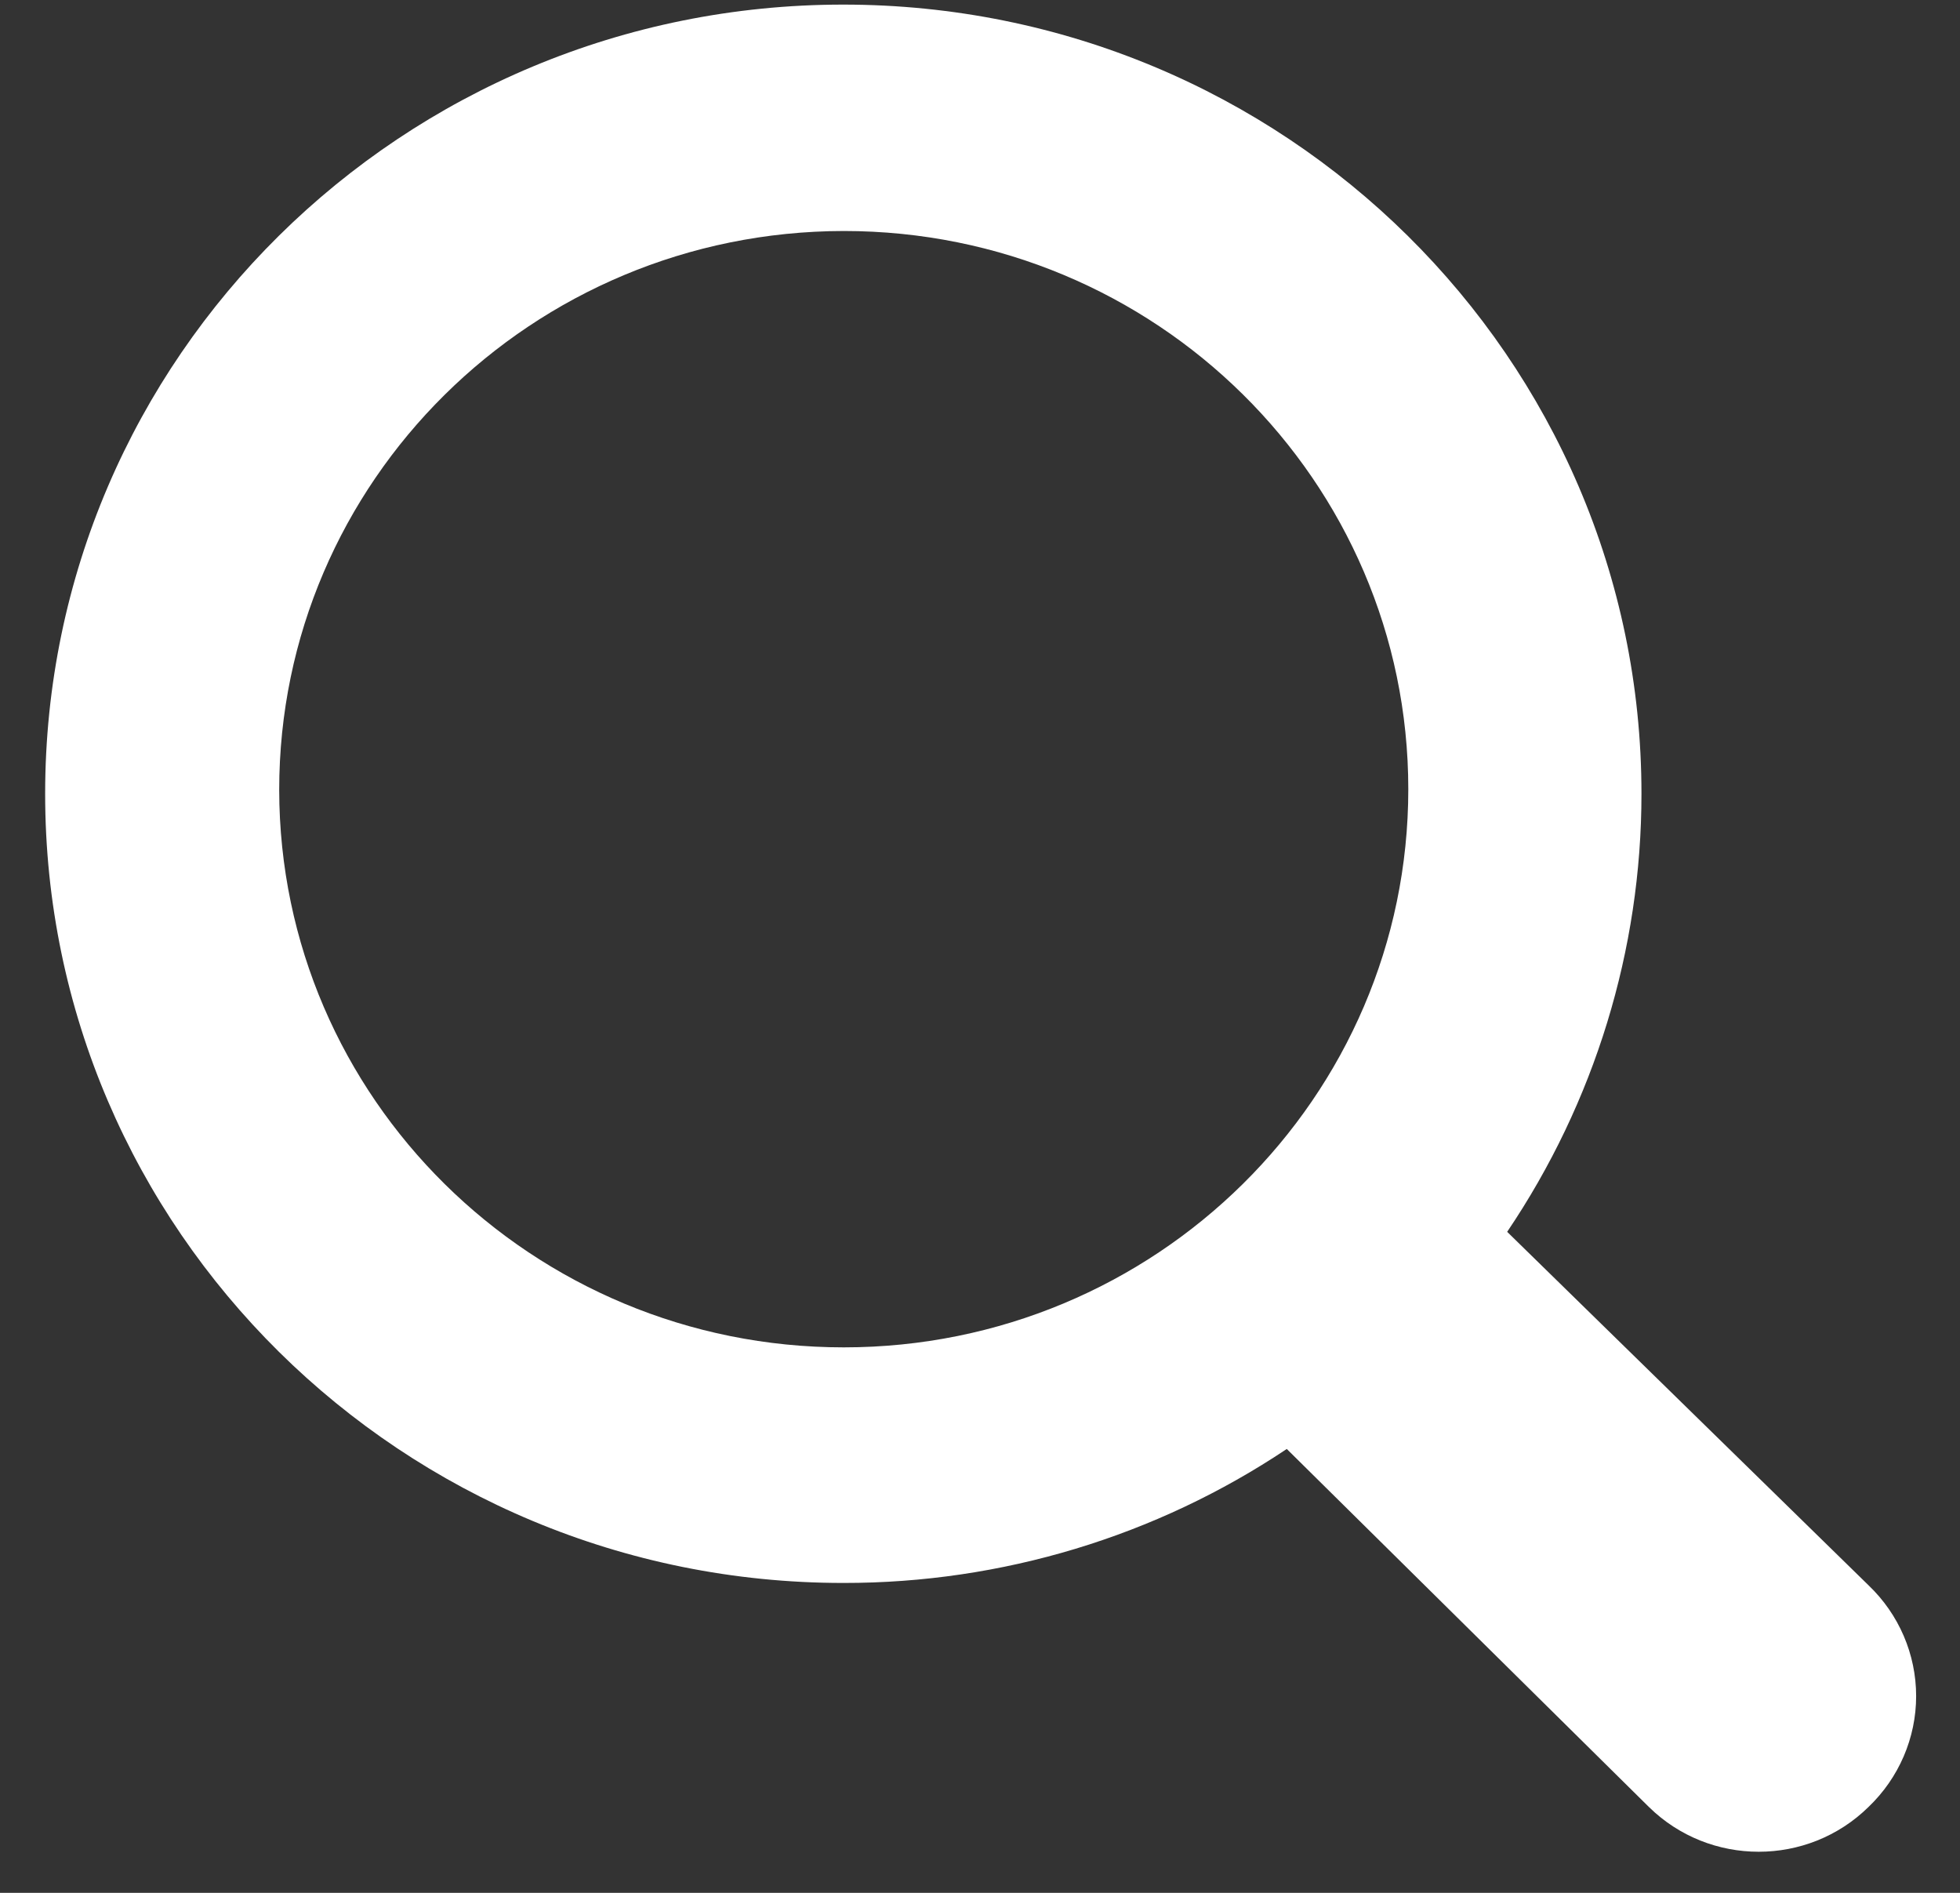 ﻿<?xml version="1.0" encoding="utf-8"?>
<svg version="1.1" xmlns:xlink="http://www.w3.org/1999/xlink" width="29px" height="28px" xmlns="http://www.w3.org/2000/svg">
  <rect width="100%" height="100%" fill="#333333" stroke="none"/>
  <g transform="matrix(1 0 0 1 -845 -73 )">
    <path d="M 28.351 25.09  C 28.351 24.471  28.096 23.879  27.646 23.45  L 22.3 18.222  C 23.595 16.304  24.287 14.049  24.287 11.742  C 24.287 5.295  18.999 0.068  12.477 0.068  C 5.955 0.068  0.668 5.295  0.668 11.742  C 0.668 18.189  5.955 23.416  12.477 23.416  C 12.479 23.416  12.482 23.416  12.484 23.416  C 14.82 23.418  17.104 22.728  19.039 21.434  L 24.397 26.73  C 25.296 27.613  26.747 27.613  27.646 26.73  C 28.096 26.3  28.351 25.708  28.351 25.09  Z M 4.131 11.685  C 4.131 7.123  7.869 3.423  12.484 3.417  C 17.097 3.417  20.837 7.113  20.837 11.674  C 20.837 16.234  17.097 19.931  12.484 19.931  C 7.875 19.931  4.137 16.241  4.131 11.685  Z " fill-rule="nonzero" fill="#ffffff" stroke="none" transform="matrix(1 0 0 1 845 73 )" />
  </g>
</svg>